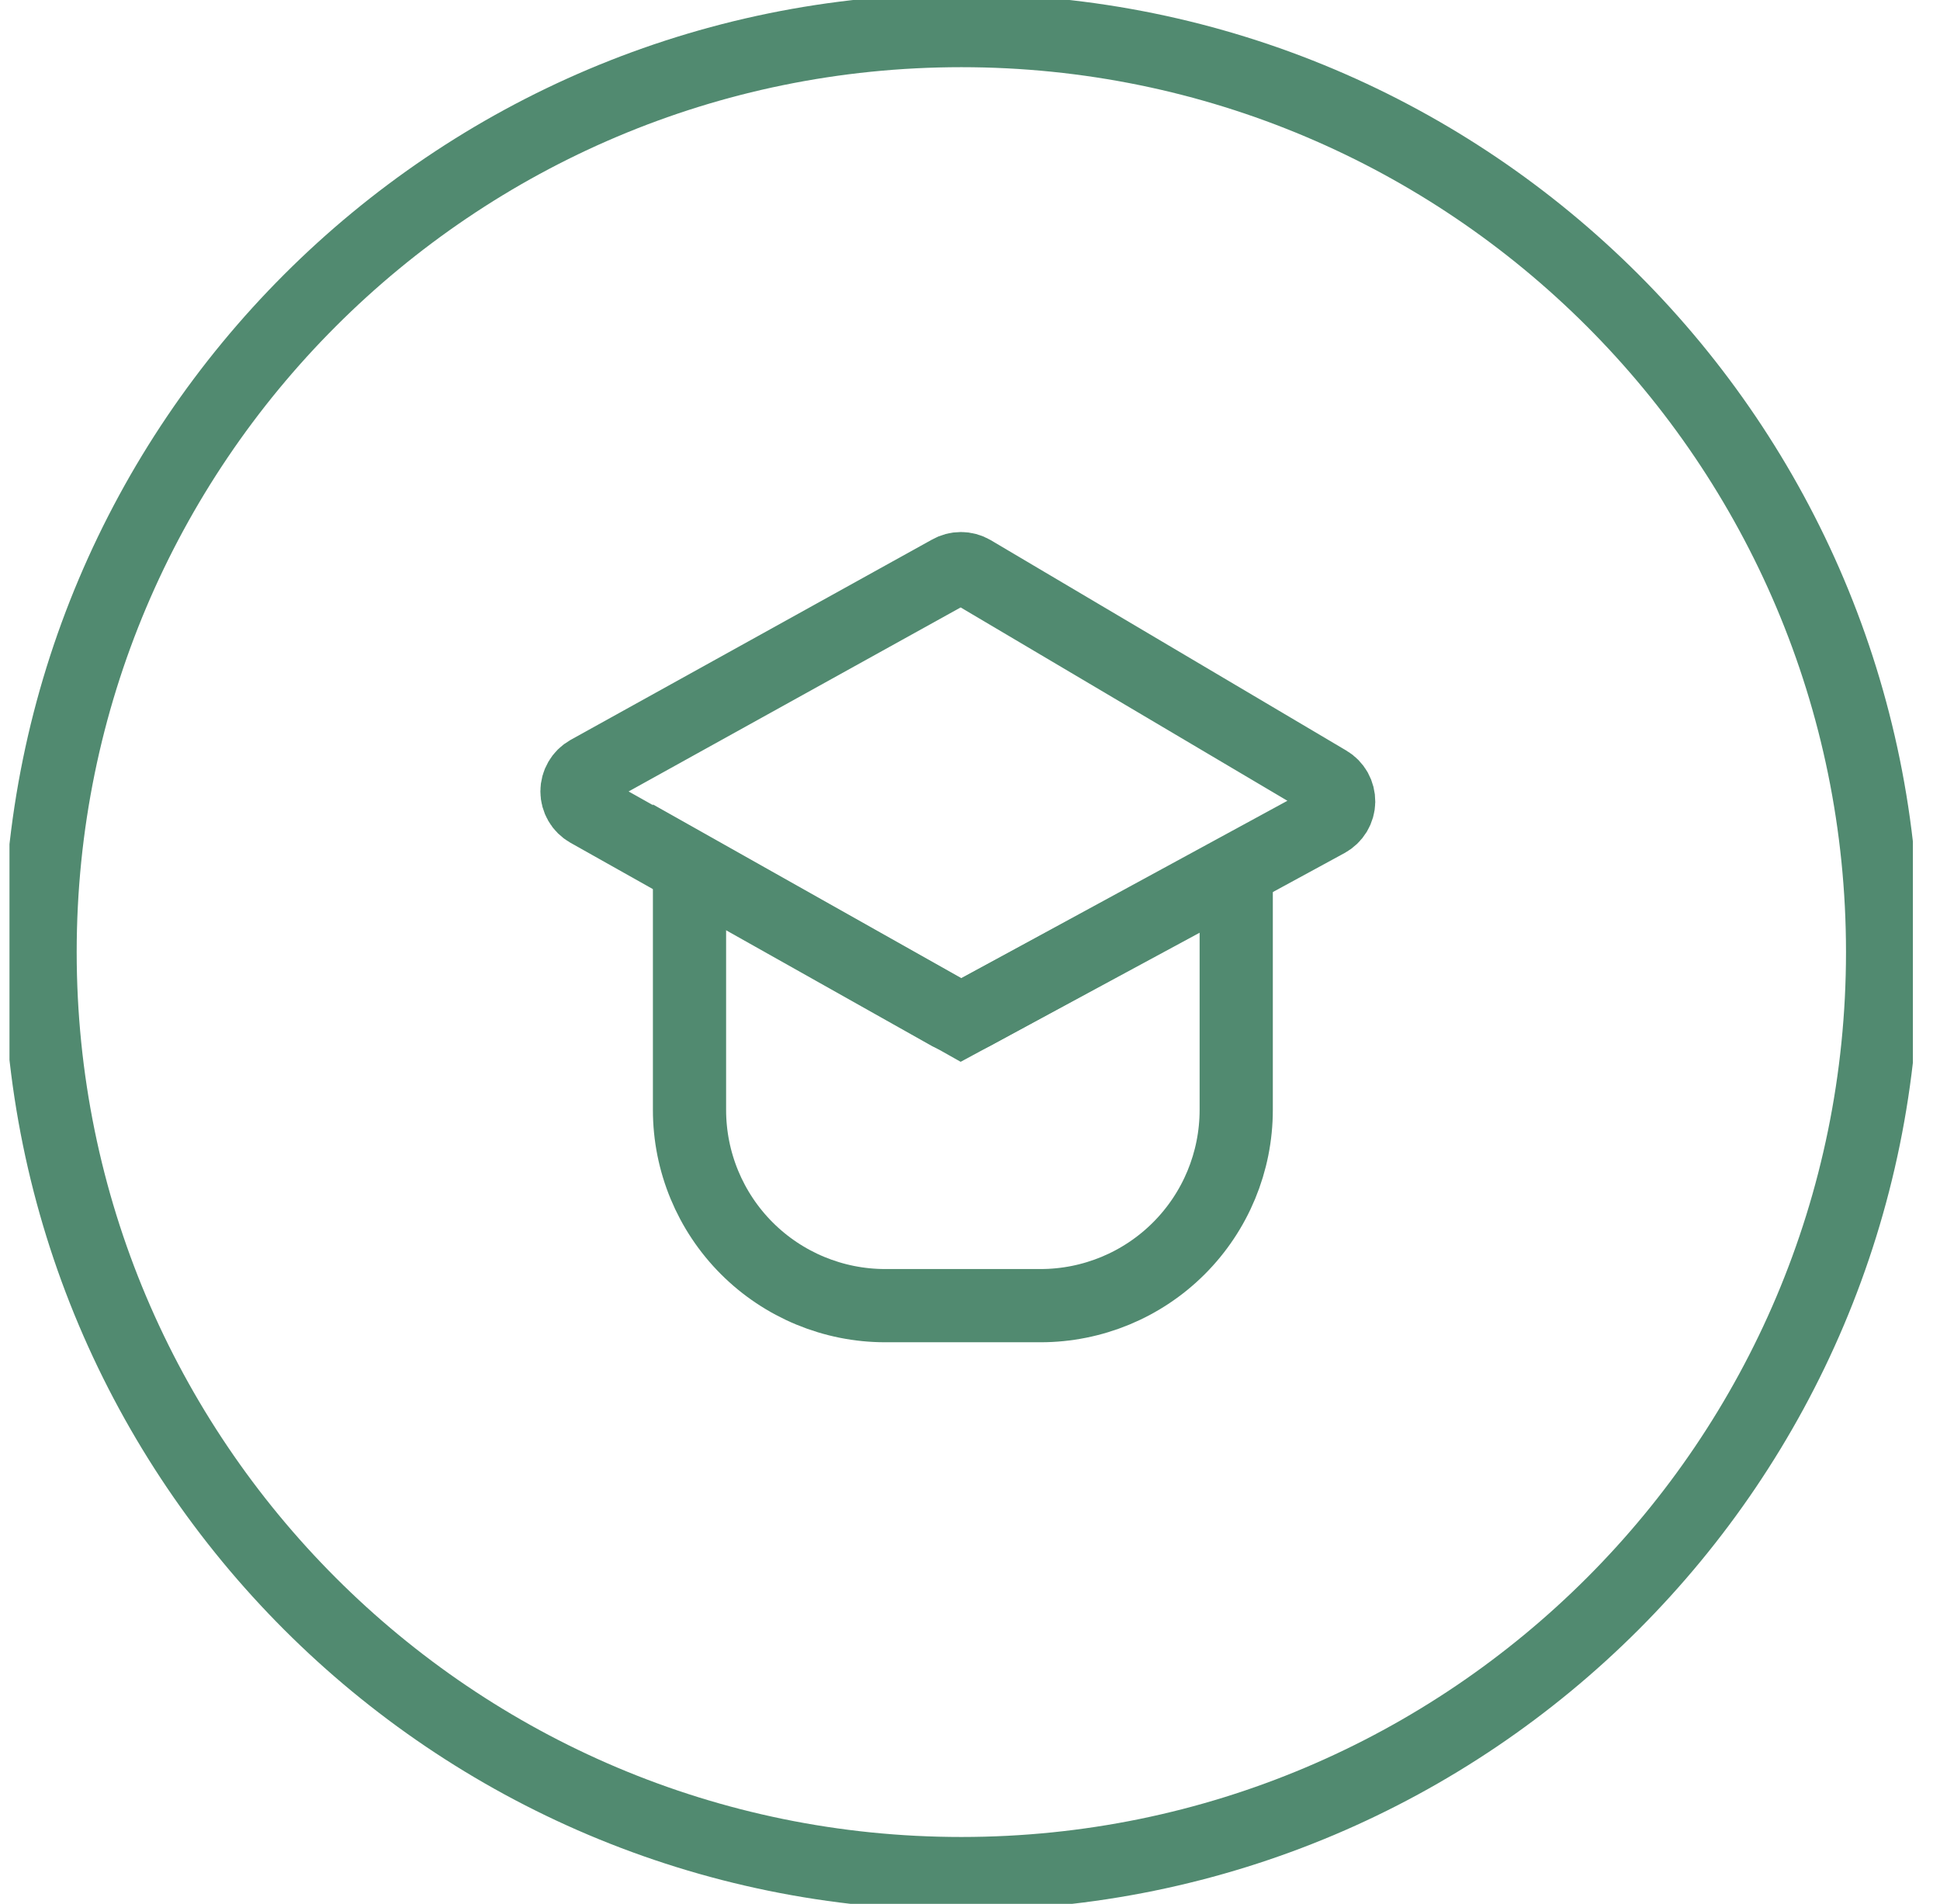 <svg xmlns="http://www.w3.org/2000/svg" width="53" height="52" viewBox="0 0 53 52" fill="none"><g clip-path="url(#clip0_144_8681)"><path d="M26.264 51.173C40.164 51.173 51.432 39.904 51.432 26.004C51.432 12.104 40.164 0.835 26.264 0.835C12.363 0.835 1.095 12.104 1.095 26.004C1.095 39.904 12.363 51.173 26.264 51.173Z" stroke="#518A70" stroke-width="2" stroke-miterlimit="10"></path><path d="M36.254 22.421L26.548 27.7C26.457 27.75 26.355 27.777 26.251 27.777C26.147 27.777 26.045 27.75 25.954 27.7L18.227 23.356L16.072 22.145C15.979 22.092 15.9 22.015 15.846 21.921C15.792 21.828 15.763 21.722 15.763 21.614C15.763 21.507 15.792 21.401 15.846 21.308C15.9 21.214 15.979 21.137 16.072 21.084L25.946 15.613C26.039 15.559 26.144 15.531 26.251 15.531C26.358 15.531 26.463 15.559 26.556 15.613L36.271 21.36C36.364 21.414 36.441 21.493 36.494 21.587C36.546 21.681 36.573 21.787 36.572 21.895C36.57 22.003 36.54 22.108 36.484 22.201C36.428 22.293 36.349 22.369 36.254 22.421V22.421Z" stroke="#518A70" stroke-width="2" stroke-miterlimit="10"></path><path d="M26.255 27.859L18.837 23.682V30.315C18.837 31.733 19.4 33.092 20.403 34.095C21.406 35.097 22.765 35.661 24.183 35.661H28.427C29.845 35.661 31.205 35.097 32.207 34.095C33.21 33.092 33.773 31.733 33.773 30.315V23.799L26.255 27.859Z" stroke="#518A70" stroke-width="2" stroke-miterlimit="10"></path></g><defs><clipPath id="clip0_144_8681"><rect width="52" height="52" fill="white" transform="translate(0.259)"></rect></clipPath></defs></svg>